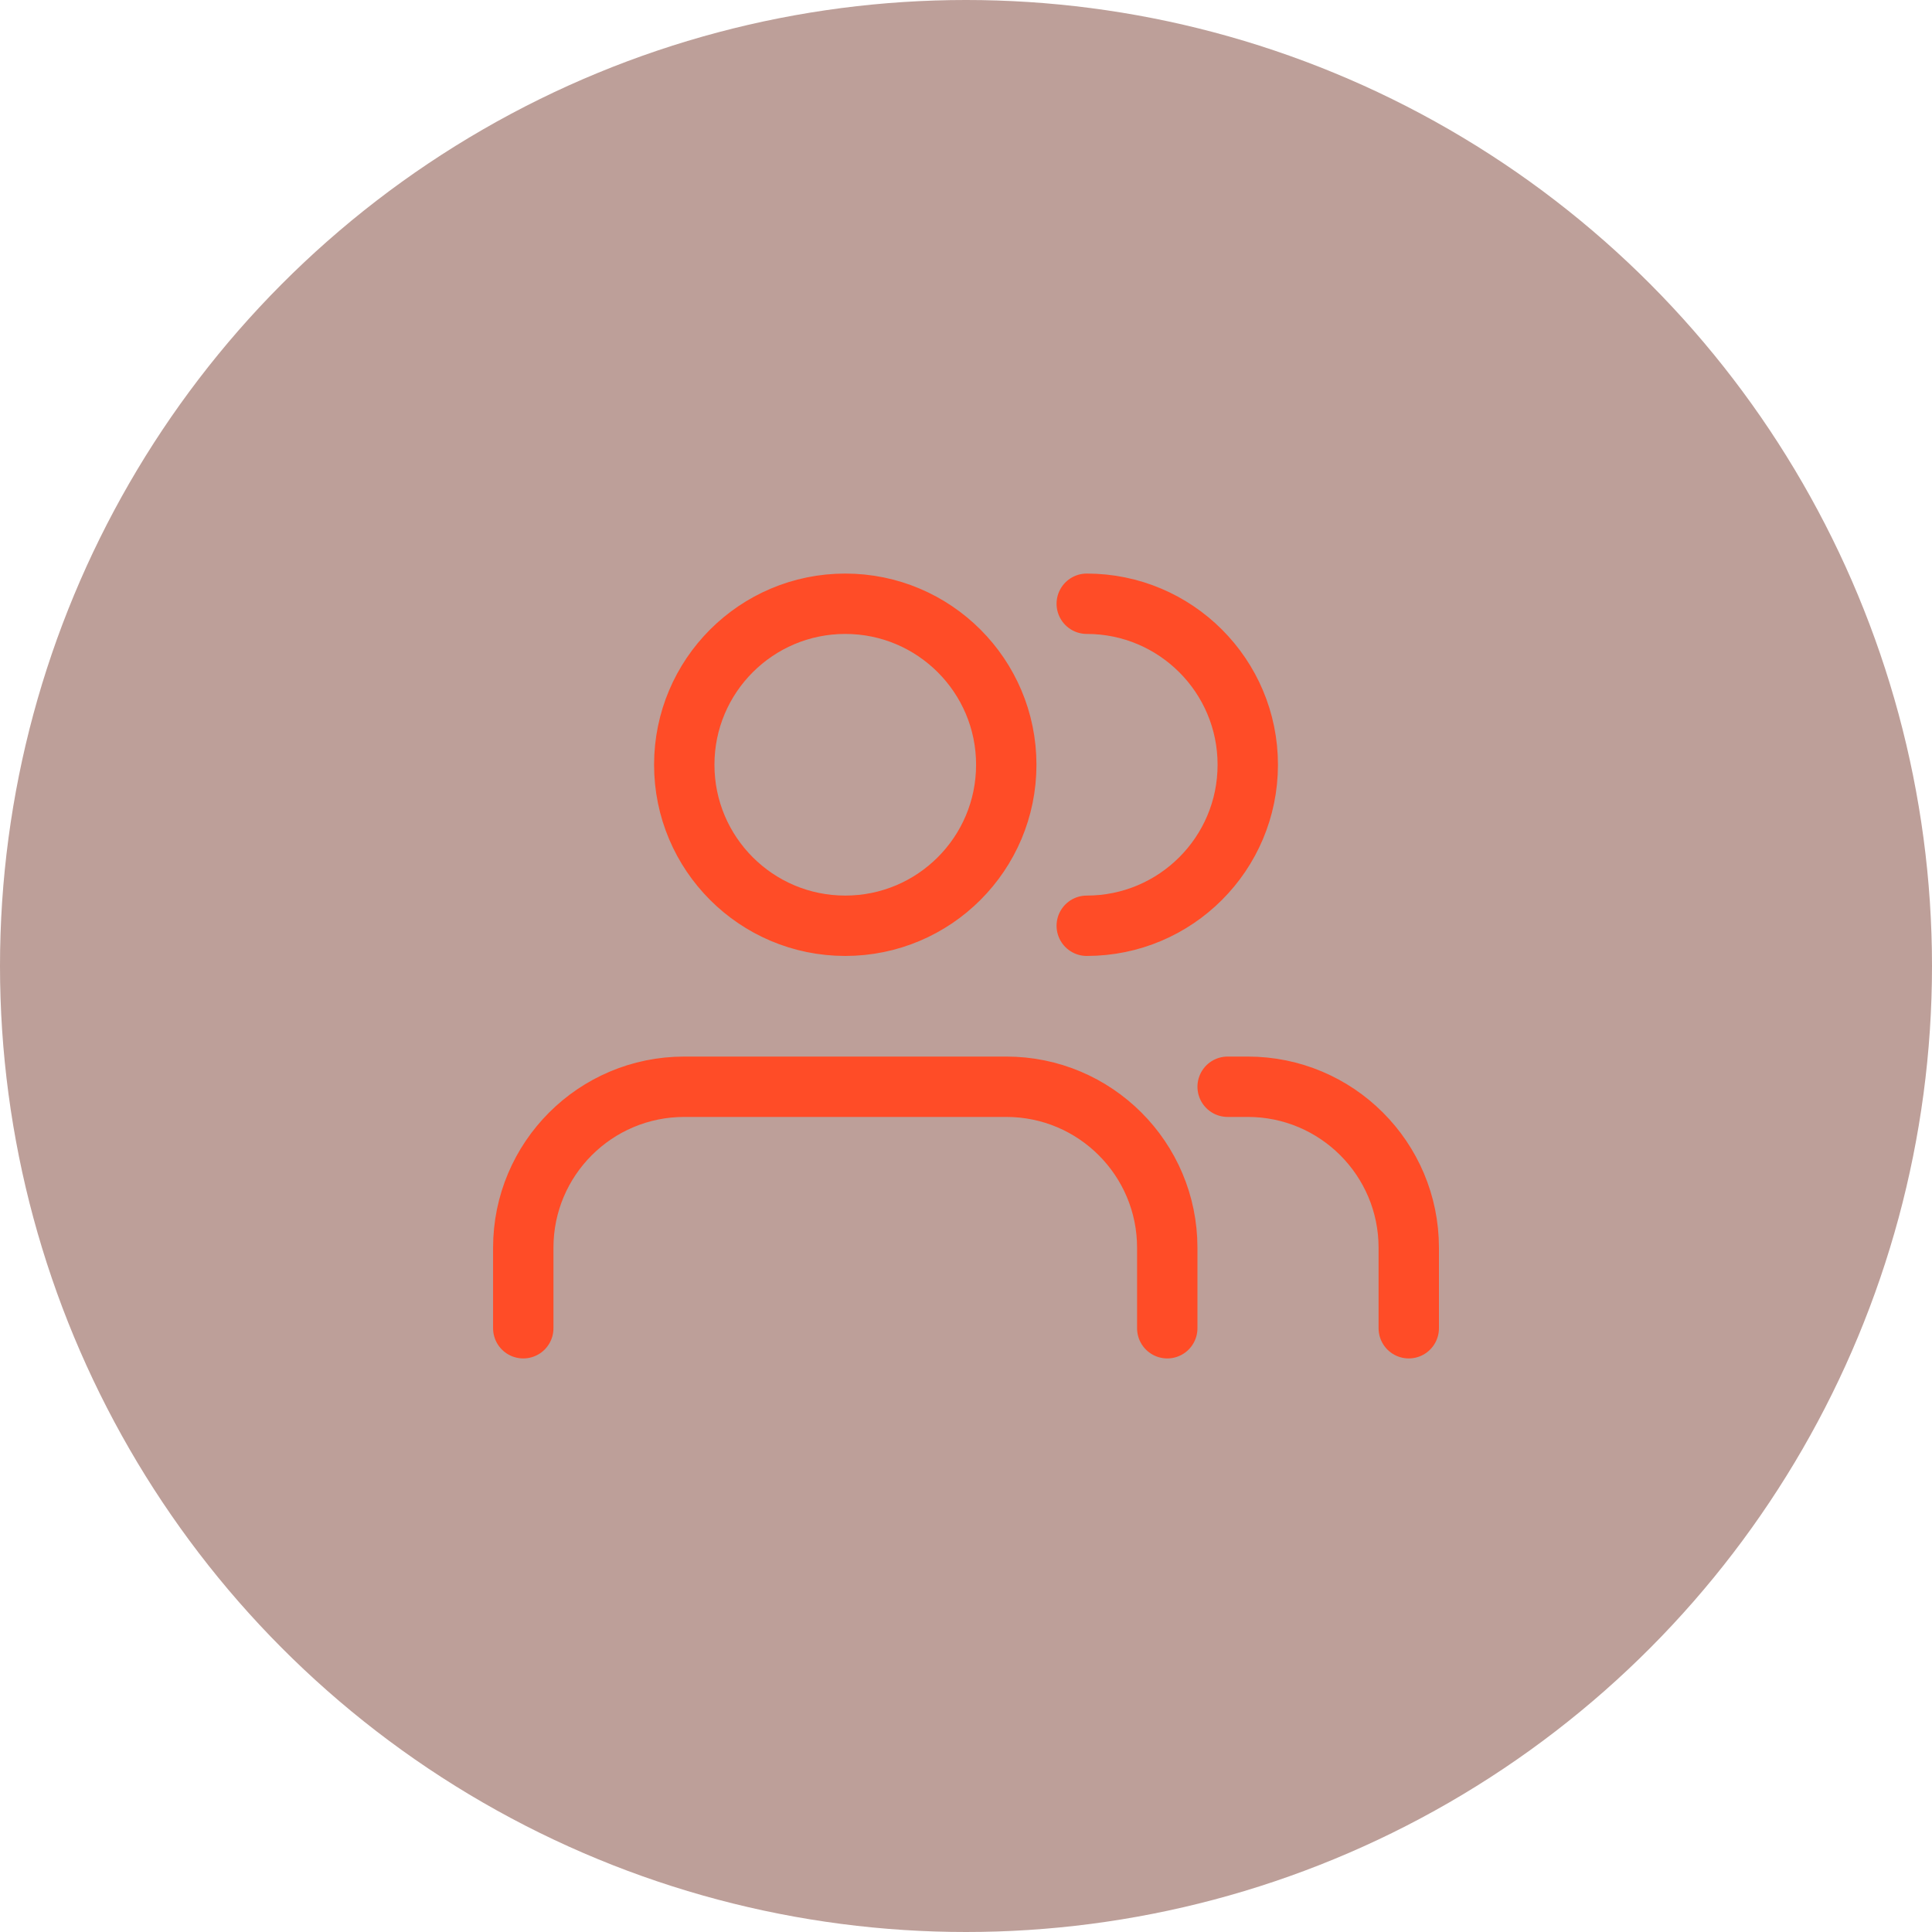 <svg width="64" height="64" viewBox="0 0 64 64" fill="none" xmlns="http://www.w3.org/2000/svg">
<circle opacity="0.4" cx="32" cy="32" r="32" fill="#5A0F00"/>
<path d="M46.667 44V41.333C46.667 38.388 44.279 36 41.334 36H40.667M36 30.667C38.946 30.667 41.334 28.279 41.334 25.333C41.334 22.388 38.946 20 36 20M38.667 44V41.333C38.667 38.388 36.279 36 33.334 36H22.667C19.721 36 17.334 38.388 17.334 41.333V44M33.334 25.333C33.334 28.279 30.946 30.667 28 30.667C25.055 30.667 22.667 28.279 22.667 25.333C22.667 22.388 25.055 20 28 20C30.946 20 33.334 22.388 33.334 25.333Z" stroke="#FF4C27" stroke-width="2" stroke-linecap="round" stroke-linejoin="round"/>
</svg>

